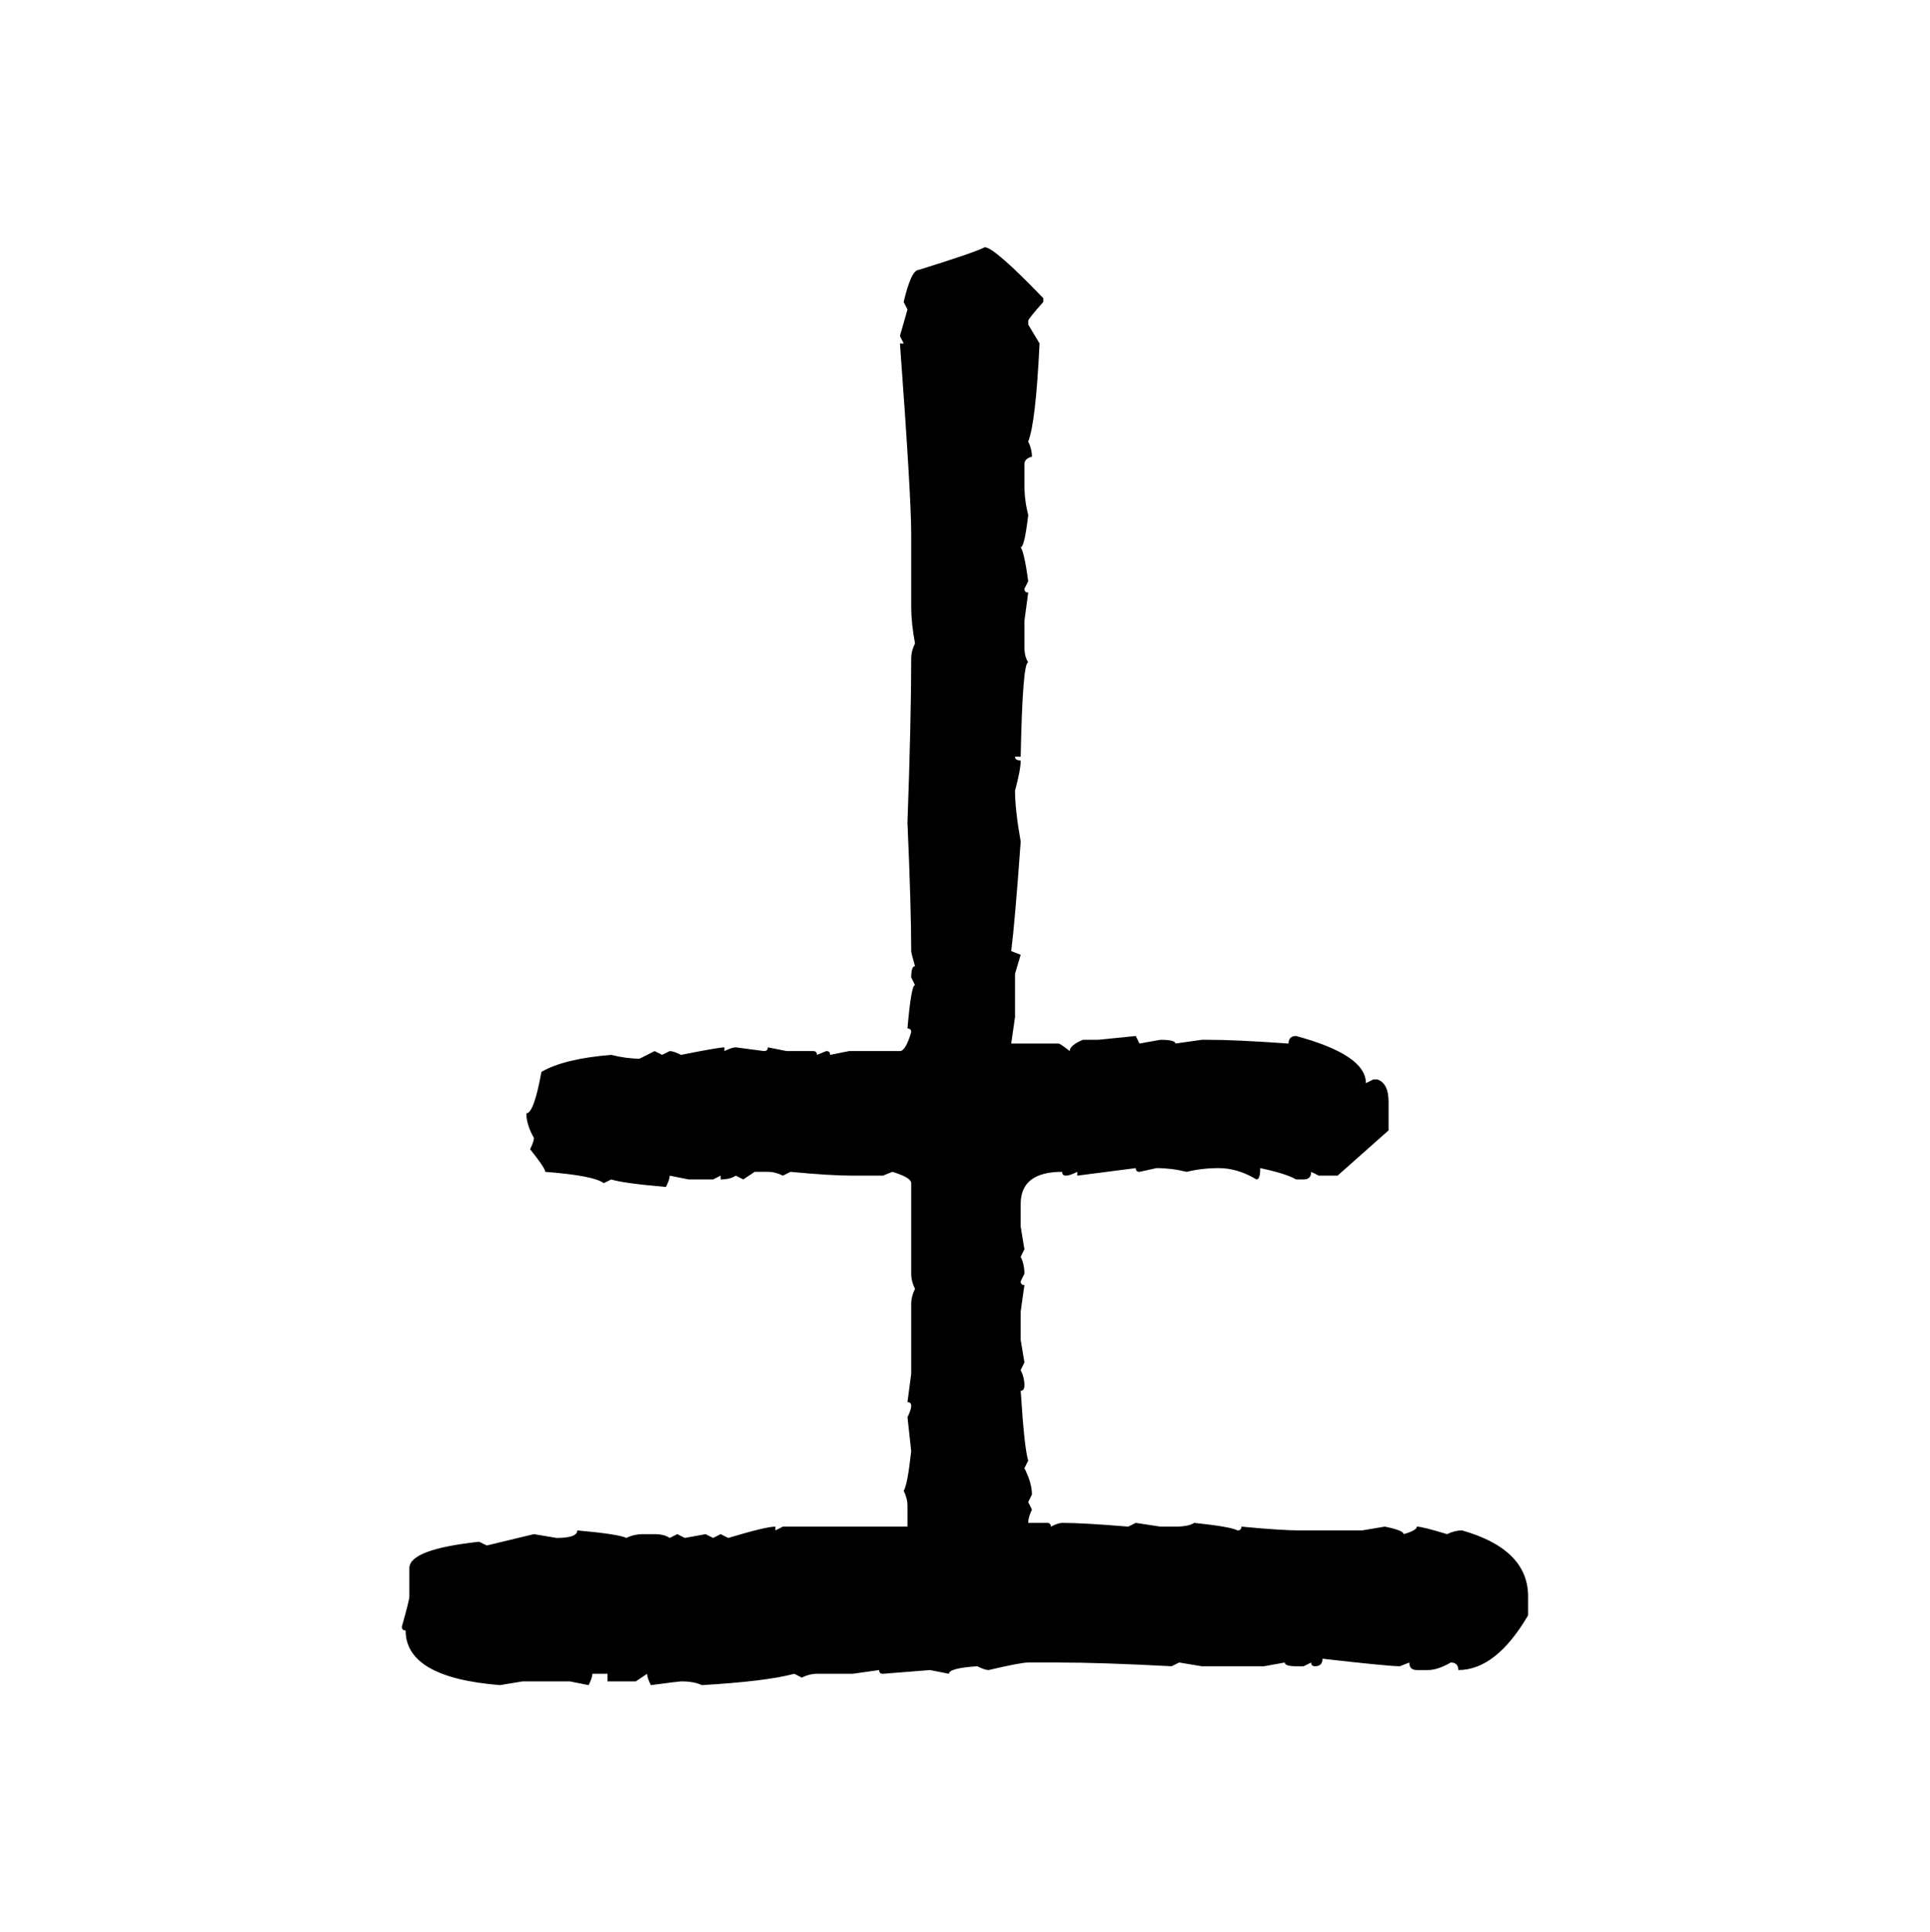<svg xmlns="http://www.w3.org/2000/svg" xmlns:xlink="http://www.w3.org/1999/xlink" width="299.707" height="300"><path d="M152.93 38.38L152.93 38.38Q154.39 38.38 162.01 46.29L162.01 46.29L162.01 46.88Q159.67 49.51 159.67 49.80L159.67 49.80L159.67 50.39L161.43 53.32Q160.84 65.63 159.67 68.55L159.67 68.55Q160.25 69.73 160.25 70.90L160.25 70.90Q159.08 71.19 159.08 72.07L159.08 72.07L159.08 75.29Q159.08 77.64 159.67 79.98L159.67 79.98Q159.08 84.96 158.50 84.96L158.50 84.96Q159.08 85.84 159.67 90.23L159.67 90.23L159.08 91.41Q159.08 91.99 159.67 91.99L159.67 91.99L159.08 96.39L159.08 100.49Q159.08 101.95 159.67 102.83L159.67 102.83Q158.79 102.83 158.50 117.48L158.50 117.48L157.62 117.48Q157.62 118.07 158.50 118.07L158.50 118.07Q158.50 119.53 157.62 122.75L157.62 122.75Q157.62 125.68 158.50 130.66L158.50 130.66Q157.62 142.97 157.03 147.66L157.03 147.66L158.50 148.24L157.62 151.17L157.62 157.91L157.03 162.01L164.36 162.01Q164.65 162.01 166.11 163.18L166.11 163.18Q166.11 162.30 168.16 161.43L168.16 161.43L170.51 161.43L176.37 160.84L176.95 162.01L180.18 161.43Q182.52 161.43 182.52 162.01L182.52 162.01L186.62 161.43L187.79 161.43Q191.89 161.43 200.10 162.01L200.10 162.01Q200.10 160.84 201.27 160.84L201.27 160.84Q212.11 163.77 212.11 168.16L212.11 168.16L213.28 167.58L213.87 167.58Q215.63 168.16 215.63 171.09L215.63 171.09L215.63 175.49L207.71 182.52L204.79 182.52L203.61 181.93Q203.61 183.11 202.44 183.11L202.44 183.11L201.27 183.11Q199.80 182.23 195.70 181.35L195.70 181.35Q195.70 183.11 195.12 183.11L195.12 183.11Q192.19 181.35 189.26 181.35L189.26 181.35Q186.62 181.35 184.28 181.93L184.28 181.93Q181.93 181.35 179.59 181.35L179.59 181.35L176.95 181.93Q176.37 181.93 176.37 181.35L176.37 181.35L167.29 182.52L167.29 181.93Q166.11 182.52 165.53 182.52L165.53 182.52Q164.94 182.52 164.94 181.93L164.94 181.93Q158.50 181.93 158.50 186.91L158.50 186.91L158.50 190.43L159.08 193.95L158.50 195.12Q159.08 196.29 159.08 197.75L159.08 197.75L158.50 198.93Q158.50 199.51 159.08 199.51L159.08 199.51L158.50 203.61L158.50 208.01L159.08 211.52L158.50 212.70Q159.08 213.87 159.08 215.04L159.08 215.04Q159.08 215.92 158.50 215.92L158.50 215.92Q159.08 225 159.67 226.76L159.67 226.76L159.08 227.93Q160.25 230.27 160.25 232.03L160.25 232.03L159.67 233.20L160.25 234.38Q159.67 235.55 159.67 236.43L159.67 236.43L162.60 236.43Q163.18 236.43 163.18 237.01L163.18 237.01Q164.36 236.43 164.94 236.43L164.94 236.43Q168.16 236.43 175.20 237.01L175.20 237.01L176.37 236.43L180.18 237.01L182.52 237.01Q184.57 237.01 185.45 236.43L185.45 236.43Q191.02 237.01 192.19 237.60L192.19 237.60Q192.77 237.60 192.77 237.01L192.77 237.01Q198.93 237.60 201.86 237.60L201.86 237.60L211.52 237.60L215.04 237.01Q217.97 237.60 217.97 238.18L217.97 238.18Q220.02 237.60 220.02 237.01L220.02 237.01Q220.90 237.01 224.71 238.18L224.71 238.18Q225.88 237.60 227.05 237.60L227.05 237.60Q237.30 240.53 237.30 247.85L237.30 247.85L237.30 250.78Q232.32 259.28 226.46 259.28L226.46 259.28Q226.46 258.11 225.29 258.11L225.29 258.11Q223.24 259.28 221.78 259.28L221.78 259.28L220.02 259.28Q218.85 259.28 218.85 258.11L218.85 258.11L217.38 258.69Q215.63 258.69 205.37 257.52L205.37 257.52Q205.37 258.69 204.20 258.69L204.20 258.69Q203.61 258.69 203.61 258.11L203.61 258.11L202.44 258.69L201.27 258.69Q199.51 258.69 199.51 258.11L199.51 258.11L196.29 258.69L186.62 258.69L183.11 258.11L181.93 258.69Q171.09 258.11 164.36 258.11L164.36 258.11L159.67 258.11Q158.50 258.11 153.52 259.28L153.52 259.28Q152.93 259.28 151.76 258.69L151.76 258.69Q147.36 258.98 147.36 259.86L147.36 259.86L144.43 259.28L137.11 259.86Q136.52 259.86 136.52 259.28L136.52 259.28L132.42 259.86L126.86 259.86Q125.68 259.86 124.51 260.45L124.51 260.45L123.34 259.86Q118.95 261.04 108.98 261.62L108.98 261.62Q107.81 261.04 105.76 261.04L105.76 261.04Q105.47 261.04 101.07 261.62L101.07 261.62Q100.49 260.45 100.49 259.86L100.49 259.86L98.73 261.04L94.34 261.04L94.34 259.86L91.99 259.86Q91.99 260.45 91.41 261.62L91.41 261.62L88.48 261.04L81.15 261.04L77.64 261.62Q62.99 260.45 62.99 253.13L62.99 253.13Q62.40 253.13 62.40 252.54L62.40 252.54Q63.57 248.44 63.57 247.85L63.57 247.85L63.57 243.46Q63.57 240.53 74.41 239.36L74.41 239.36L75.59 239.94L82.91 238.18L86.43 238.77Q89.65 238.77 89.65 237.60L89.65 237.60Q96.09 238.18 97.27 238.77L97.27 238.77Q98.44 238.18 99.90 238.18L99.90 238.18L101.66 238.18Q103.13 238.18 104.00 238.77L104.00 238.77L105.18 238.18L106.35 238.77L109.57 238.18L110.74 238.77L111.91 238.18L113.09 238.77Q118.95 237.01 120.41 237.01L120.41 237.01L120.41 237.60L121.58 237.01L140.92 237.01L140.92 233.79Q140.92 232.62 140.33 231.45L140.33 231.45Q140.92 230.57 141.50 225.29L141.50 225.29L140.92 220.02Q141.50 218.85 141.50 218.26L141.50 218.26Q141.50 217.68 140.92 217.68L140.92 217.68L141.50 213.28L141.50 202.44Q141.50 201.27 142.09 200.10L142.09 200.10Q141.50 198.93 141.50 197.75L141.50 197.75L141.50 183.69Q141.50 182.81 138.57 181.93L138.57 181.93L137.11 182.52L132.42 182.52Q128.91 182.52 122.75 181.93L122.75 181.93L121.58 182.52Q120.41 181.93 119.24 181.93L119.24 181.93L117.19 181.93L115.43 183.11L114.26 182.52Q113.38 183.11 111.91 183.11L111.91 183.11L111.91 182.52L110.74 183.11L106.93 183.11L104.00 182.52Q104.00 183.11 103.42 184.28L103.42 184.28Q96.68 183.69 94.92 183.11L94.92 183.11L93.75 183.69Q92.29 182.52 84.67 181.93L84.67 181.93Q84.67 181.35 82.32 178.42L82.32 178.42Q82.91 177.25 82.91 176.66L82.91 176.66Q81.74 174.61 81.74 172.85L81.74 172.85Q82.91 172.85 84.08 166.41L84.08 166.41Q87.60 164.36 94.92 163.77L94.92 163.77Q97.27 164.36 99.32 164.36L99.32 164.36L101.66 163.18L102.83 163.77L104.00 163.18Q104.59 163.18 105.76 163.77L105.76 163.77Q111.62 162.60 112.50 162.60L112.50 162.60L112.50 163.18Q113.67 162.60 114.26 162.60L114.26 162.60L118.65 163.18Q119.24 163.18 119.24 162.60L119.24 162.60L122.17 163.18L126.27 163.18Q126.86 163.18 126.86 163.77L126.86 163.77L128.32 163.18Q128.91 163.18 128.91 163.77L128.91 163.77L131.84 163.18L139.75 163.18Q140.63 163.18 141.50 160.25L141.50 160.25Q141.50 159.67 140.92 159.67L140.92 159.67Q141.50 152.93 142.09 152.93L142.09 152.93L141.50 151.76Q141.50 150 142.09 150L142.09 150Q141.50 147.95 141.50 147.66L141.50 147.66Q141.50 140.92 140.92 127.73L140.92 127.73Q141.50 111.62 141.50 102.25L141.50 102.25Q141.50 101.07 142.09 99.90L142.09 99.90Q141.50 96.68 141.50 94.34L141.50 94.34L141.50 82.91Q141.50 77.05 139.75 53.32L139.75 53.32L140.33 53.32L139.75 52.15L140.92 48.05L140.33 46.88Q141.50 41.89 142.68 41.89L142.68 41.89Q151.17 39.26 152.93 38.38Z"/></svg>